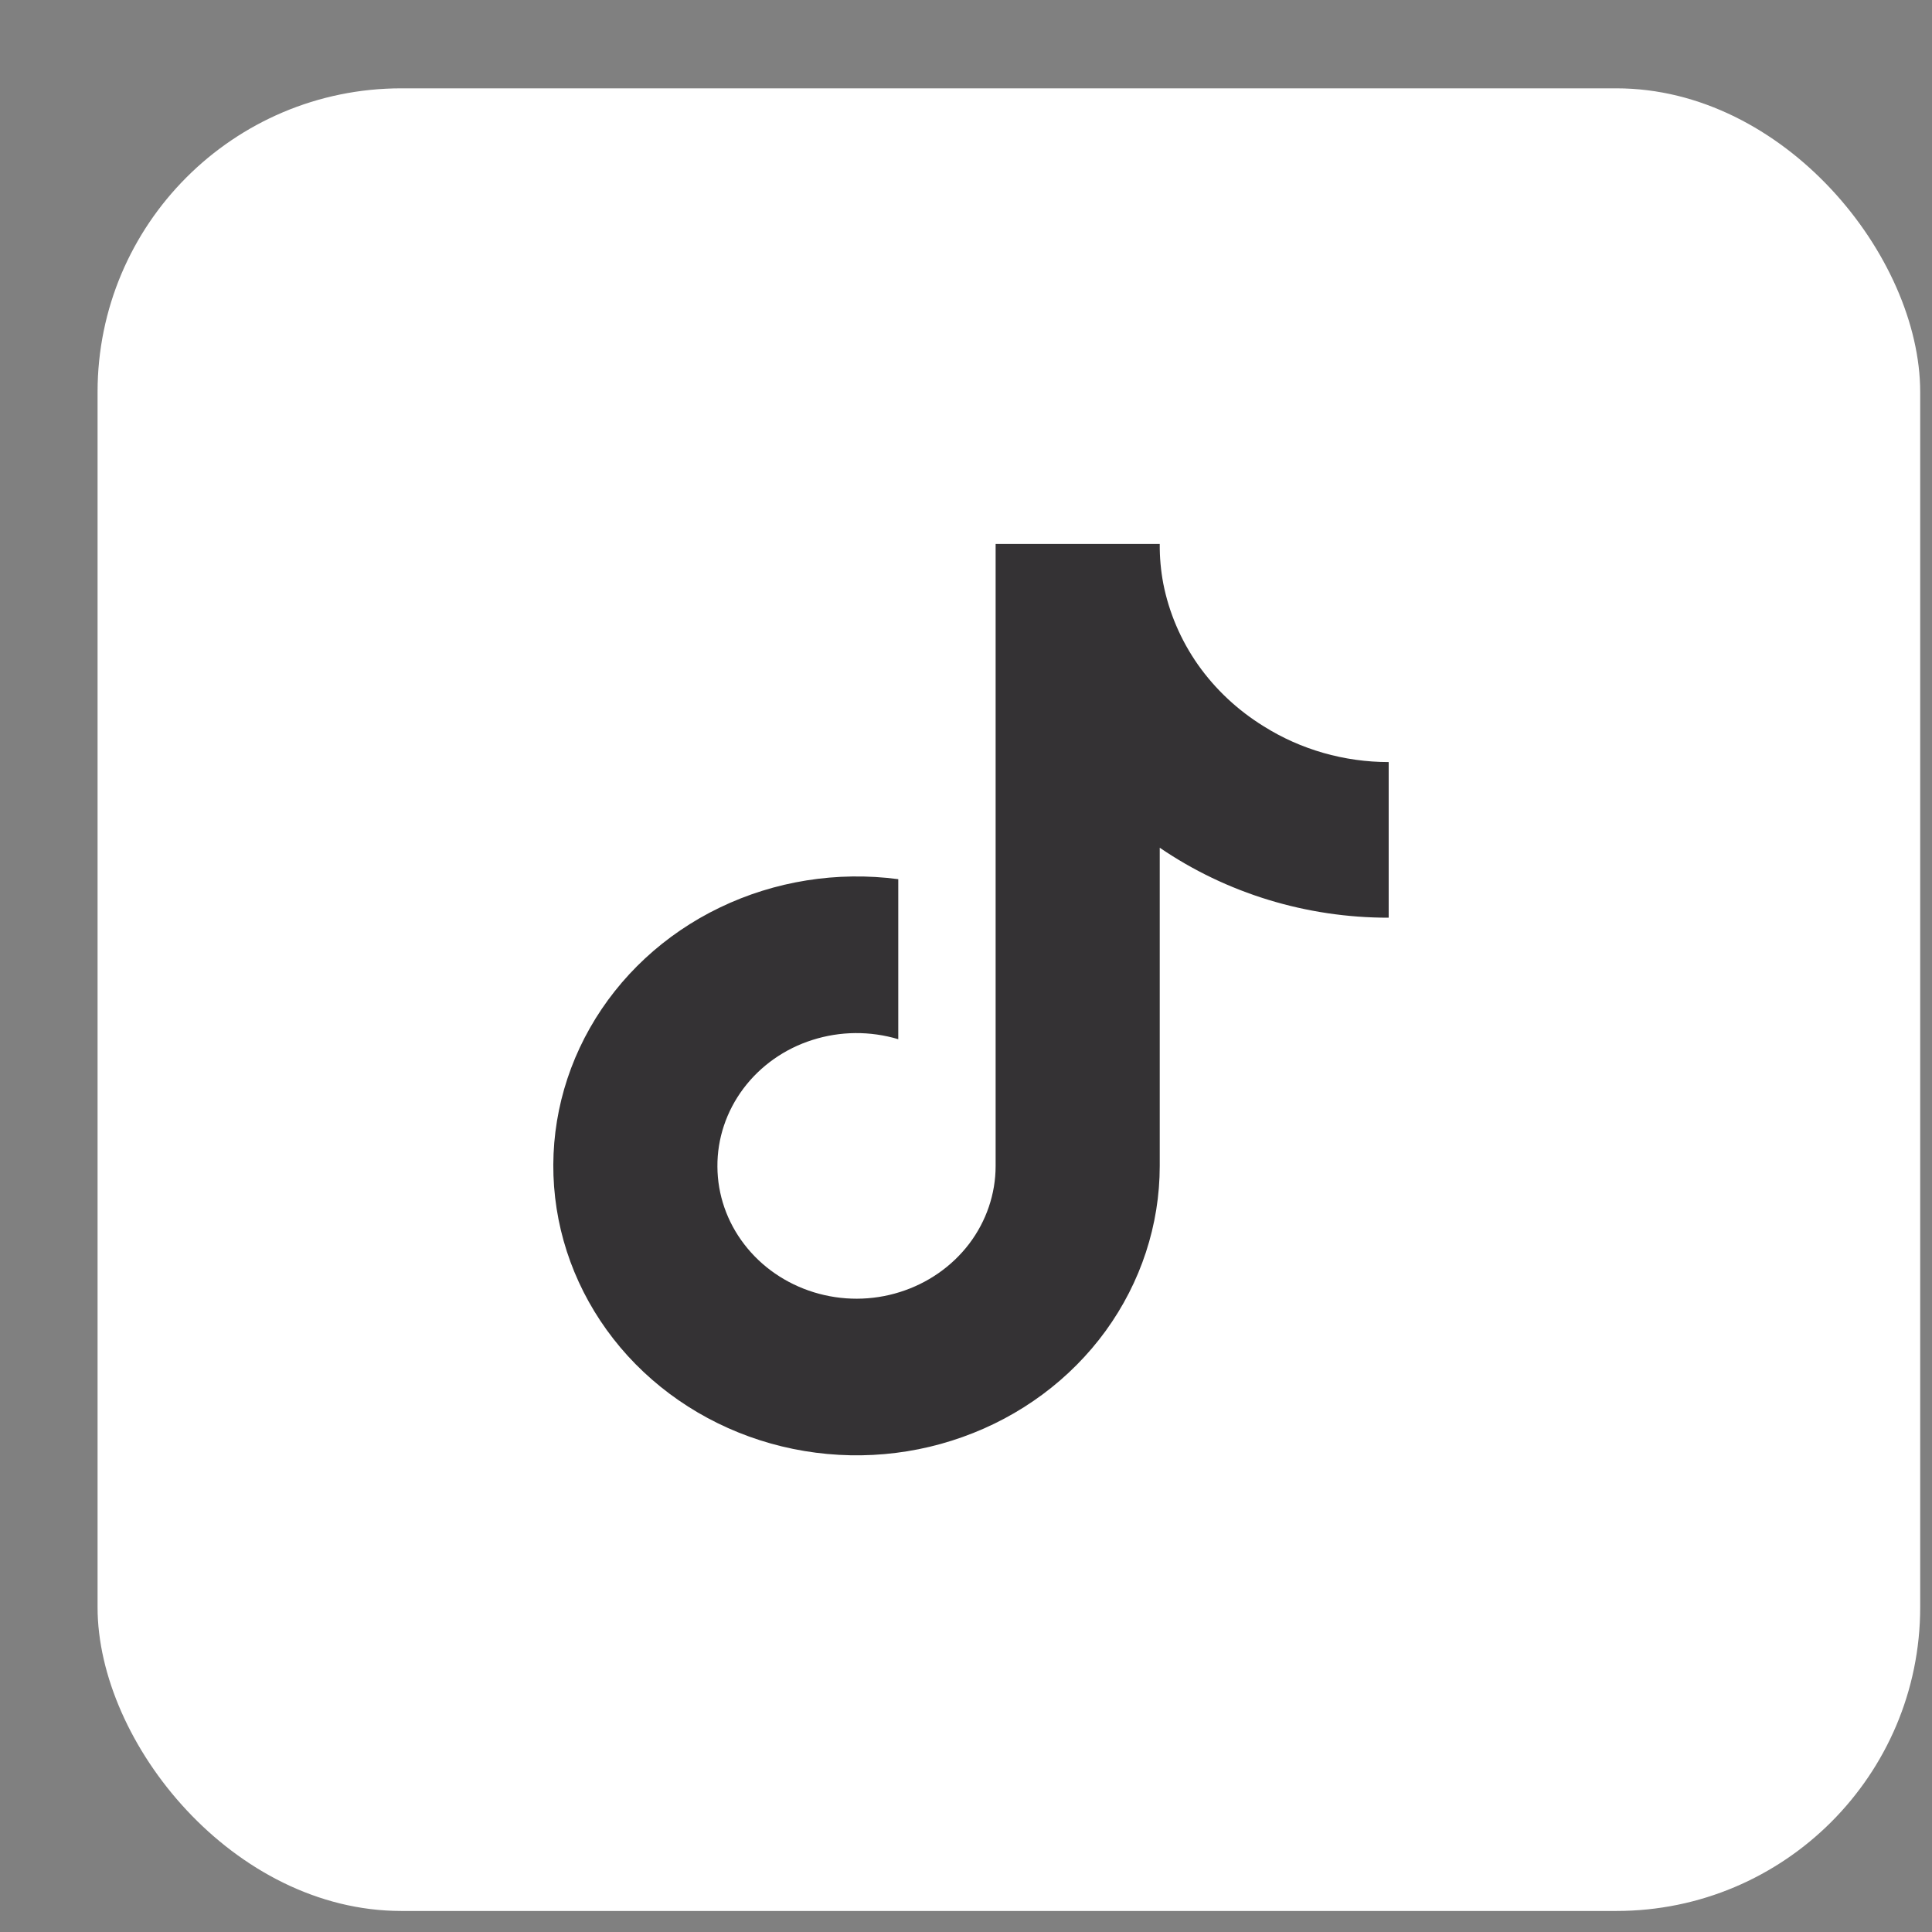 <?xml version="1.0" encoding="utf-8"?><svg width="18" height="18" viewBox="0 0 18 18" fill="none" xmlns="http://www.w3.org/2000/svg">
<rect x="0" y="0" width="18" height="18" fill="#808080" stroke="none"/>
<rect x="0.909" y="0.823" width="16.981" height="16.981" rx="2.83" fill="white"/>
<path d="M12.938 8.55C12.173 8.551 11.427 8.323 10.805 7.898V10.863C10.805 11.412 10.629 11.948 10.301 12.4C9.973 12.851 9.508 13.196 8.969 13.388C8.431 13.581 7.843 13.611 7.285 13.476C6.728 13.341 6.227 13.047 5.849 12.633C5.471 12.218 5.235 11.704 5.172 11.158C5.109 10.612 5.222 10.061 5.496 9.578C5.77 9.095 6.192 8.703 6.705 8.456C7.219 8.208 7.799 8.116 8.369 8.191V9.682C8.108 9.604 7.829 9.606 7.569 9.689C7.31 9.771 7.085 9.93 6.926 10.142C6.767 10.354 6.682 10.609 6.684 10.869C6.685 11.13 6.773 11.384 6.935 11.594C7.096 11.804 7.323 11.96 7.583 12.04C7.843 12.12 8.123 12.12 8.383 12.038C8.642 11.957 8.868 11.8 9.029 11.589C9.189 11.378 9.276 11.124 9.276 10.863V5.068H10.805C10.804 5.192 10.815 5.315 10.838 5.437C10.891 5.707 11.001 5.965 11.162 6.194C11.323 6.422 11.531 6.617 11.774 6.767C12.119 6.984 12.524 7.1 12.938 7.1V8.55Z" fill="#343234"/>
</svg>
